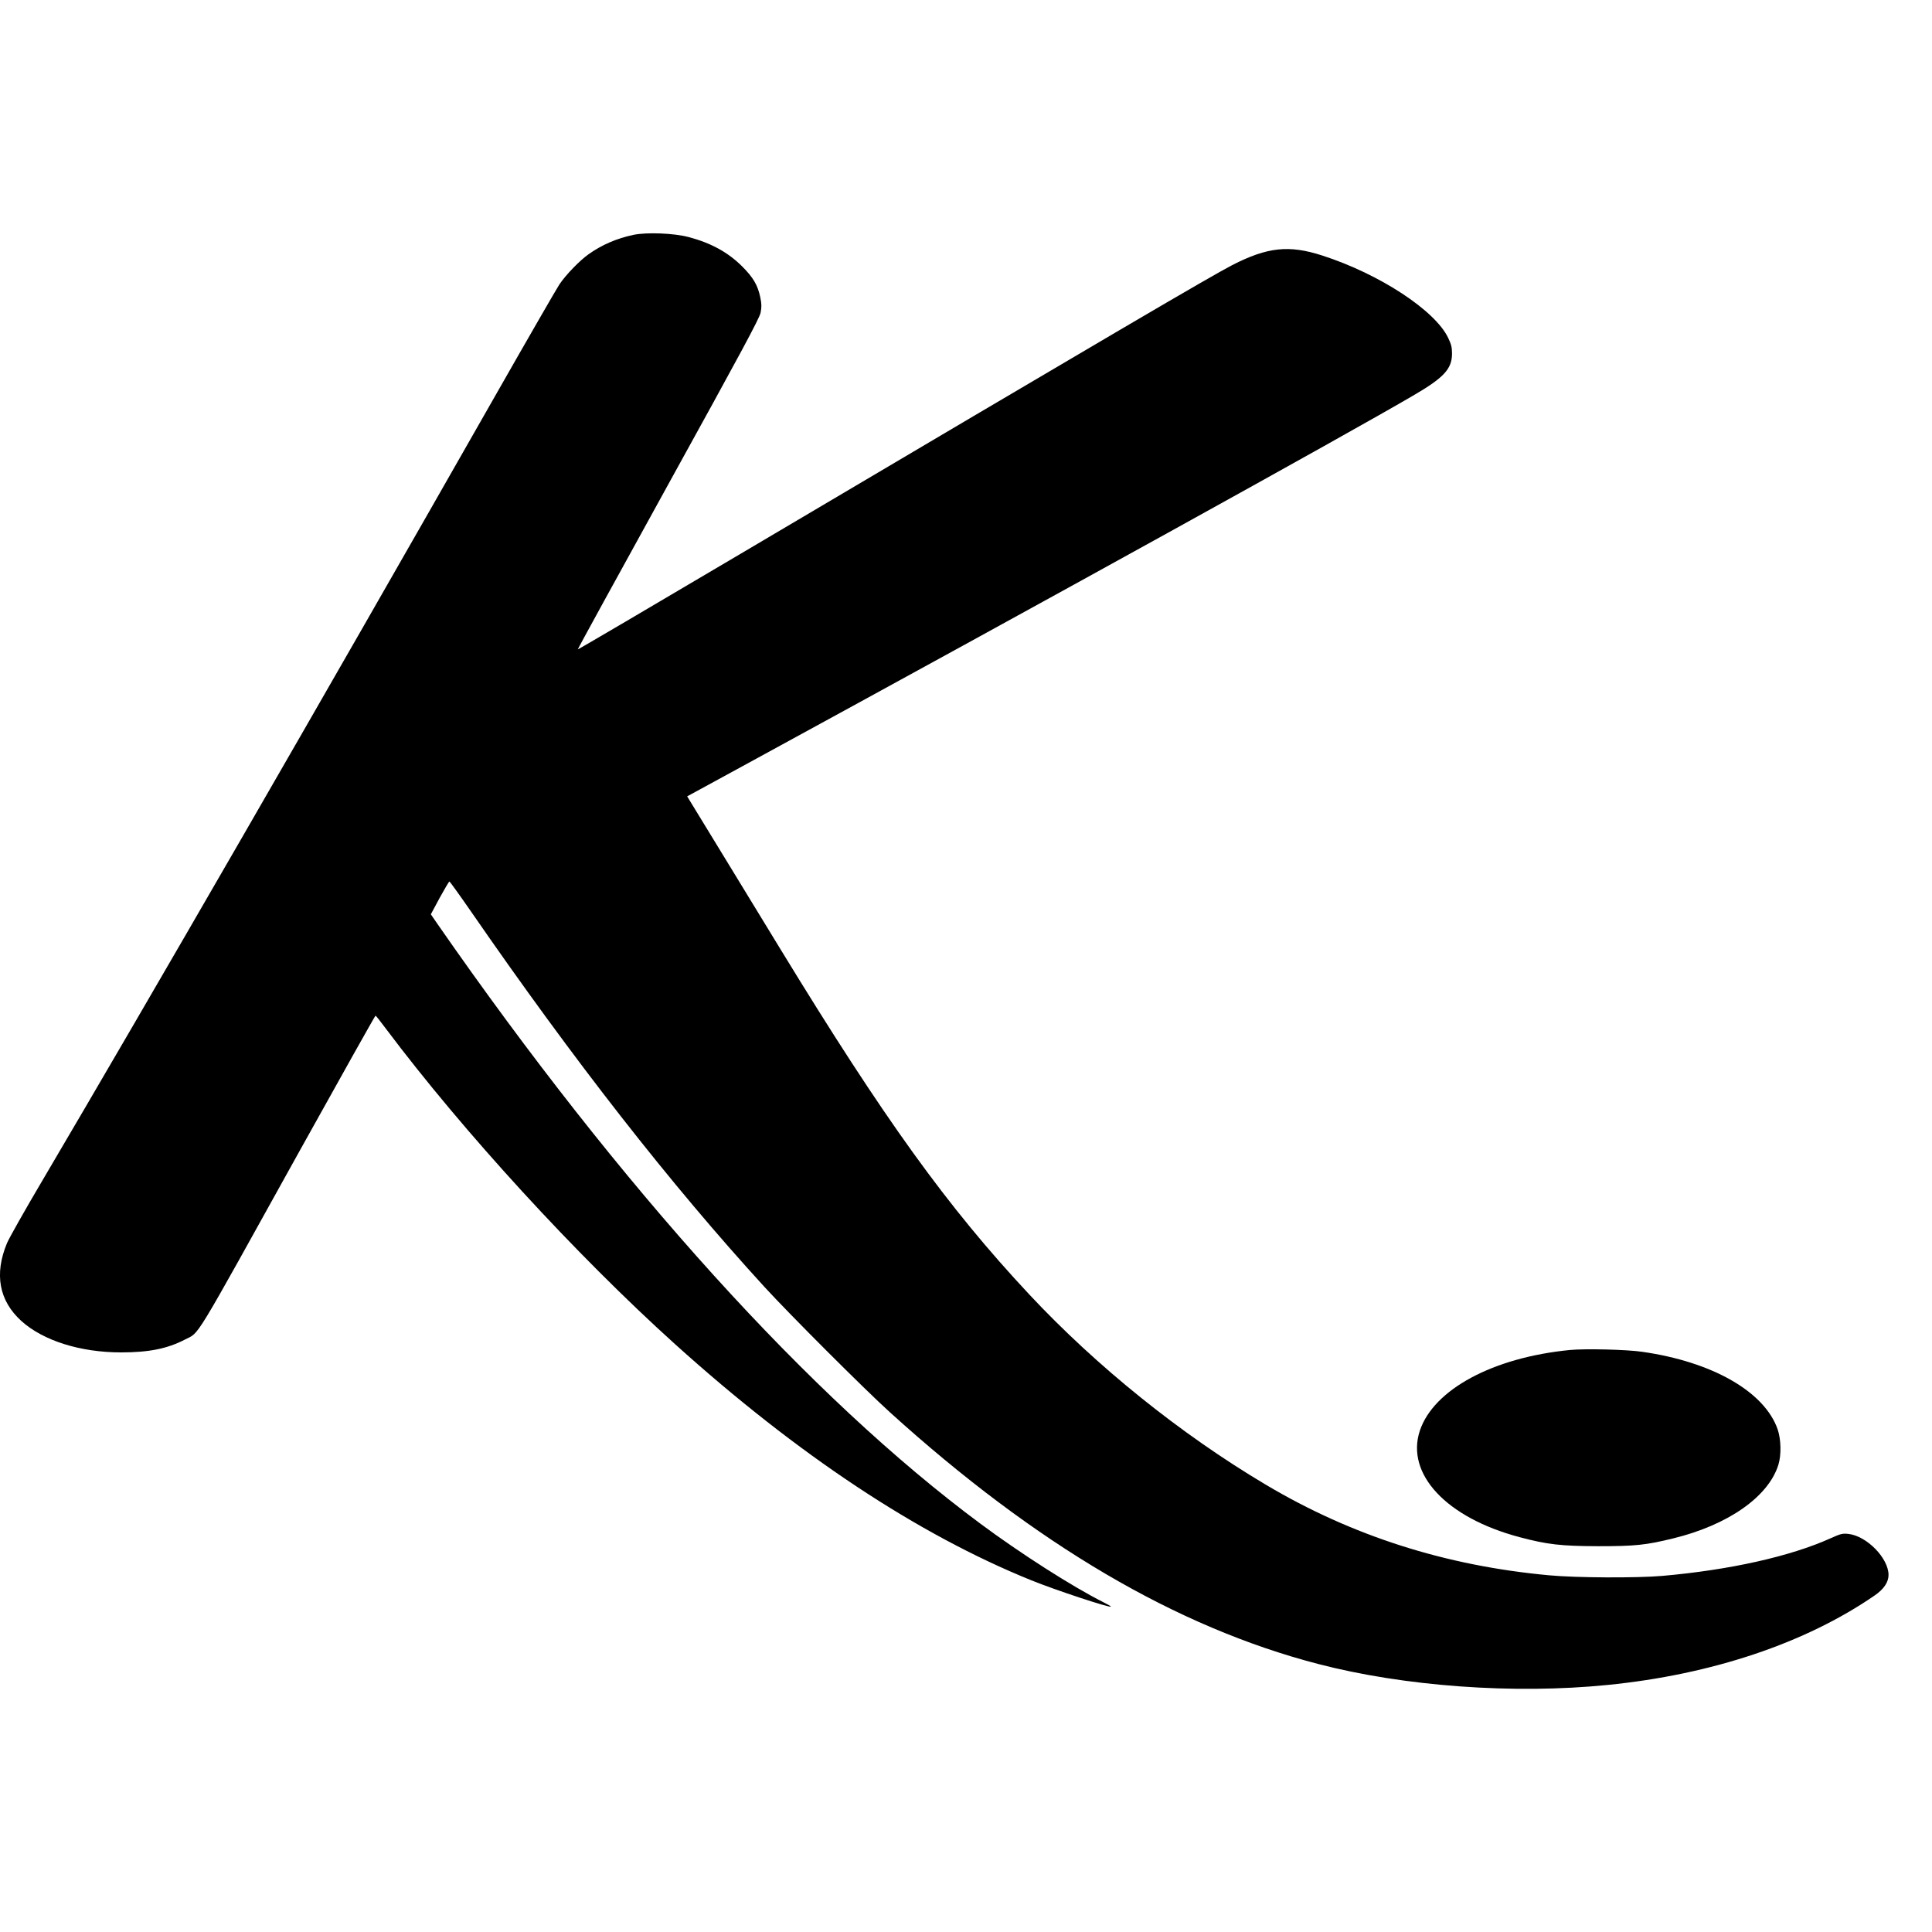 <?xml version="1.0" standalone="no"?>
<!DOCTYPE svg PUBLIC "-//W3C//DTD SVG 20010904//EN"
 "http://www.w3.org/TR/2001/REC-SVG-20010904/DTD/svg10.dtd">
<svg version="1.0" xmlns="http://www.w3.org/2000/svg"
 width="16pt" height="16pt" viewBox="0 0 16 16"
 preserveAspectRatio="xMidYMid meet">
<g transform="translate(0,16) scale(0.001,-0.001)"
fill="#000000" stroke="none">
<path d="M5246 14055 c-138 -29 -261 -82 -371 -160 -75 -53 -189 -171 -242
-250 -22 -33 -262 -449 -533 -925 -1480 -2598 -2853 -4976 -3748 -6495 -146
-247 -278 -481 -294 -520 -107 -257 -66 -477 119 -645 181 -163 488 -260 826
-260 231 0 383 31 528 106 127 67 49 -61 961 1582 337 606 615 1102 618 1101
3 0 41 -48 85 -107 640 -853 1576 -1875 2398 -2616 1015 -915 2006 -1572 2947
-1953 202 -82 660 -233 660 -218 0 3 -28 19 -62 36 -257 129 -687 404 -1018
650 -1408 1045 -2979 2780 -4499 4970 l-53 77 73 136 c41 74 77 136 81 136 3
0 82 -109 174 -242 861 -1247 1655 -2263 2437 -3118 211 -230 828 -847 1037
-1036 1209 -1095 2373 -1779 3545 -2084 714 -186 1622 -252 2399 -174 862 86
1638 346 2211 741 76 52 115 110 115 170 0 139 -181 324 -334 340 -47 5 -63 1
-145 -36 -335 -151 -837 -263 -1396 -312 -208 -18 -712 -16 -935 5 -860 79
-1636 327 -2350 752 -703 418 -1400 979 -1957 1575 -677 724 -1200 1450 -2060
2859 -116 190 -329 539 -473 775 -145 237 -271 444 -281 460 l-18 30 457 249
c2600 1418 4981 2734 5562 3074 248 145 314 217 315 342 0 53 -6 78 -32 132
-108 227 -568 529 -1043 682 -275 89 -454 70 -746 -80 -181 -94 -946 -542
-4072 -2391 -739 -437 -1345 -793 -1347 -791 -2 2 336 617 750 1368 605 1096
756 1376 764 1421 9 46 9 72 -3 128 -21 100 -58 163 -151 256 -117 116 -257
193 -443 242 -121 32 -346 41 -456 18z"/>
<path d="M13002 4820 c-637 -62 -1128 -326 -1243 -667 -120 -359 218 -722 825
-883 230 -61 343 -74 651 -75 306 0 395 9 623 65 454 111 788 345 870 610 25
82 22 209 -6 292 -108 312 -540 560 -1122 643 -128 19 -471 27 -598 15z"/>
</g>
</svg>
